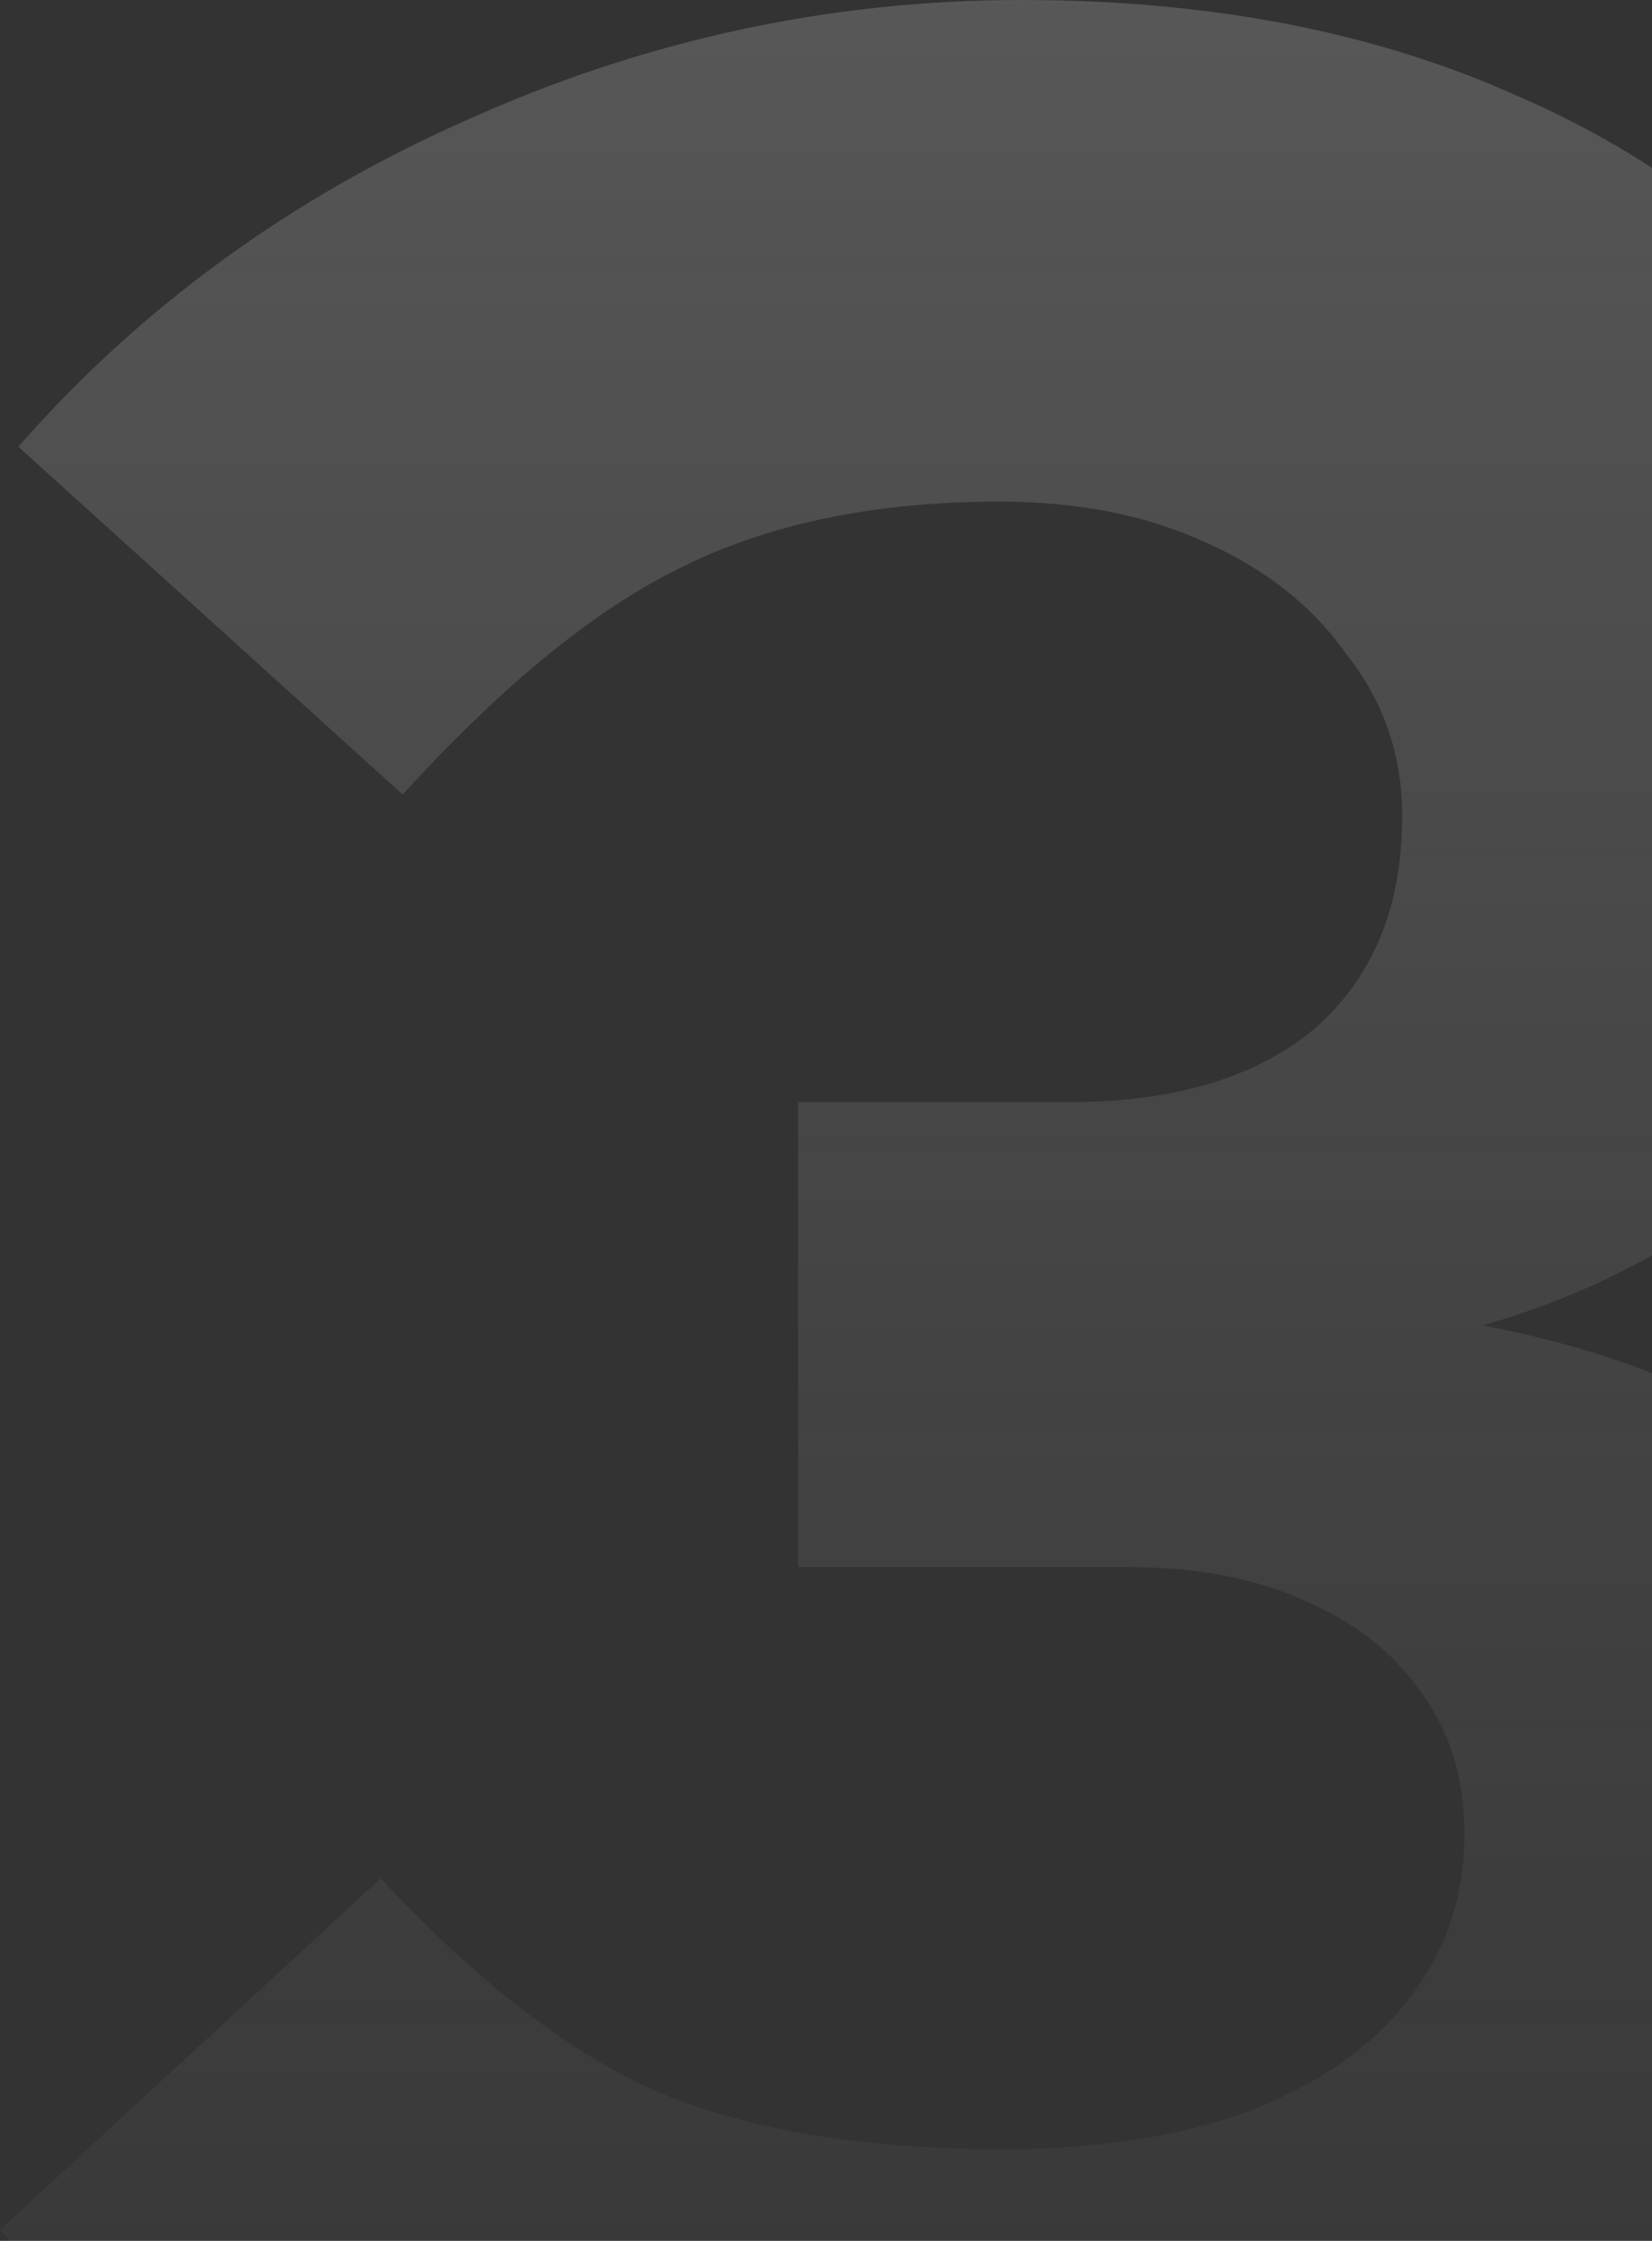 <?xml version="1.0" encoding="UTF-8"?> <svg xmlns="http://www.w3.org/2000/svg" width="174" height="236" viewBox="0 0 174 236" fill="none"><rect x="0" y="0" width="174" height="236" fill="#333333" stroke="none"/><path opacity="0.28" d="M106.43 278.415C84.836 278.415 64.655 274.559 45.889 266.847C27.379 259.135 12.083 248.466 0 234.841L40.104 197.821C50.13 208.619 59.771 216.074 69.026 220.187C78.537 224.3 90.749 226.357 105.659 226.357C115.428 226.357 123.912 225.072 131.11 222.501C138.565 219.673 144.221 215.817 148.077 210.932C152.19 205.791 154.247 199.878 154.247 193.194C154.247 187.281 152.704 182.268 149.62 178.155C146.792 174.042 142.678 170.828 137.28 168.515C132.138 166.201 125.968 165.044 118.77 165.044H84.065V116.071H112.6C123.655 116.071 132.267 113.5 138.437 108.358C144.607 102.96 147.691 95.504 147.691 85.993C147.691 79.566 145.763 73.91 141.907 69.025C138.308 63.884 133.295 59.899 126.868 57.071C120.698 54.243 113.5 52.83 105.274 52.83C92.163 52.83 80.98 55.143 71.725 59.771C62.727 64.141 52.958 72.11 42.418 83.679L1.928 47.045C14.782 32.392 30.464 20.952 48.974 12.725C67.74 4.242 87.278 -7.3956e-06 107.587 -7.3956e-06C127.382 -7.3956e-06 144.735 3.342 159.646 10.026C174.556 16.453 186.253 25.579 194.737 37.405C203.22 48.973 207.462 62.47 207.462 77.895C207.462 92.548 202.706 105.402 193.194 116.456C183.682 127.511 171.343 135.223 156.175 139.593C173.913 142.935 188.053 149.876 198.593 160.417C209.133 170.7 214.403 183.297 214.403 198.207C214.403 213.632 209.776 227.385 200.521 239.468C191.266 251.551 178.541 261.063 162.345 268.004C146.149 274.945 127.511 278.415 106.43 278.415Z" fill="url(#paint0_linear_57_882)"></path><defs><linearGradient id="paint0_linear_57_882" x1="110.602" y1="-117.826" x2="110.602" y2="320.174" gradientUnits="userSpaceOnUse"><stop stop-color="white"></stop><stop offset="1" stop-color="#999999" stop-opacity="0"></stop></linearGradient></defs></svg> 